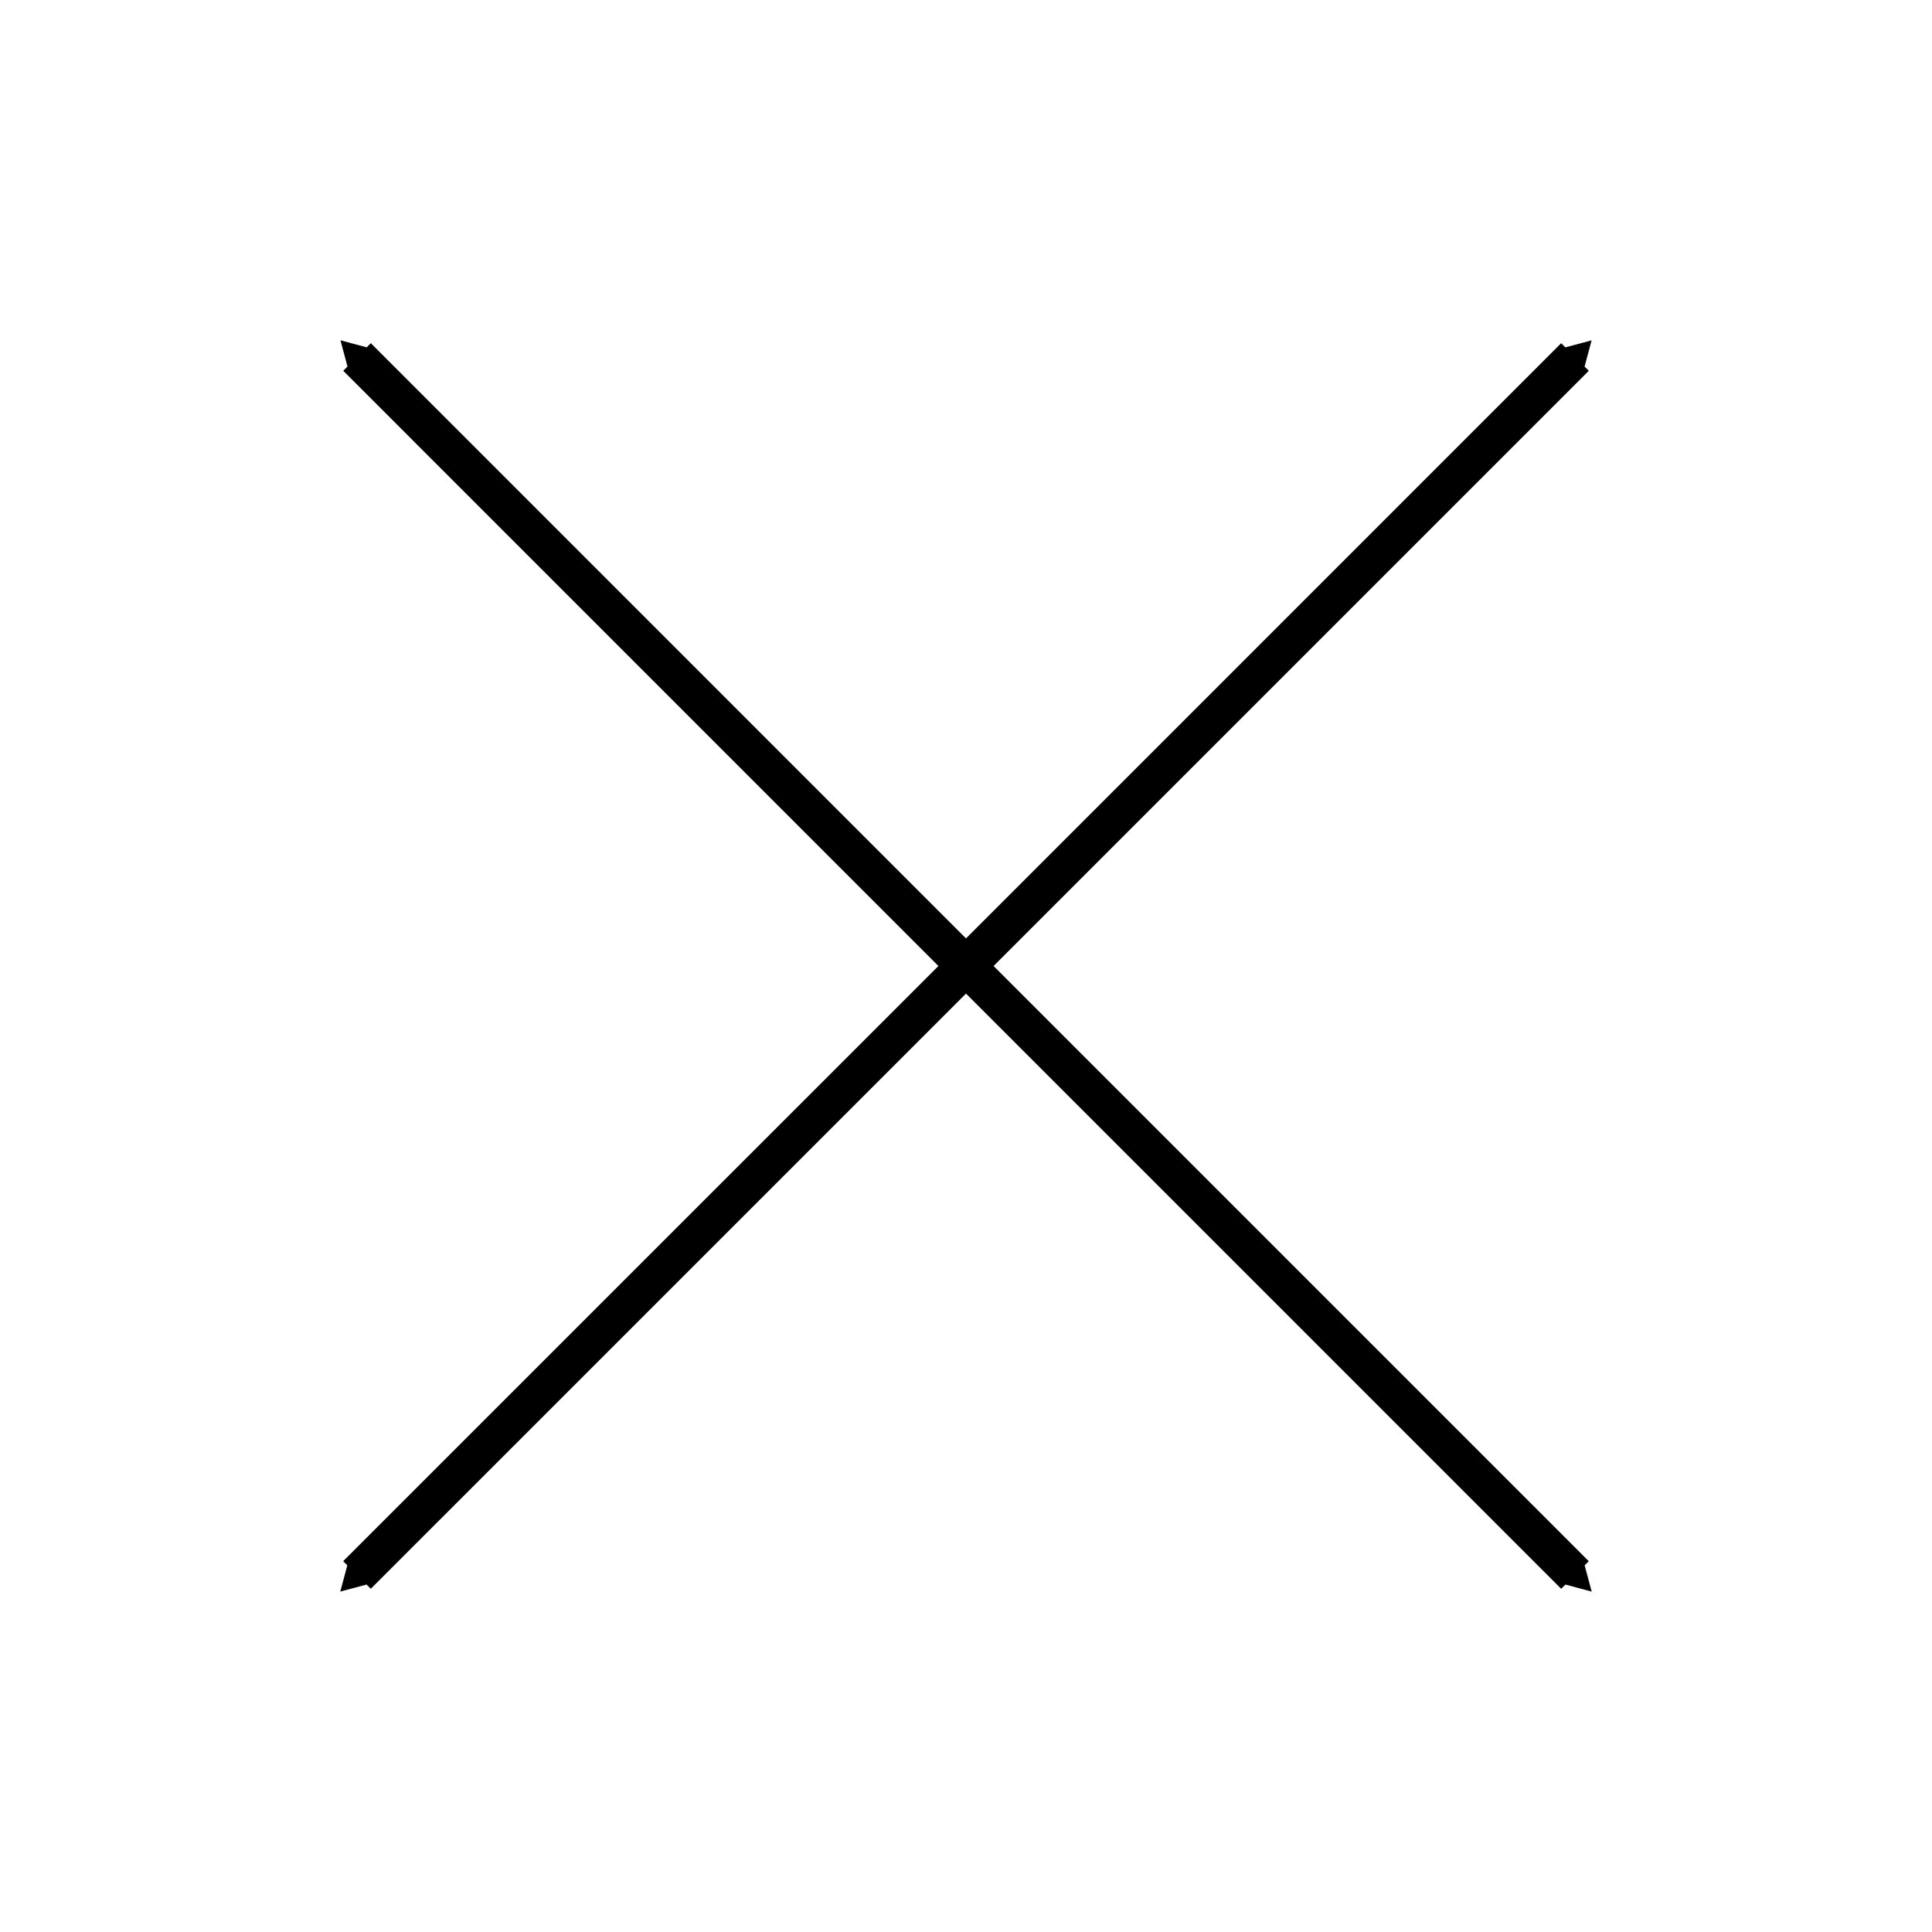 <?xml version="1.0" encoding="utf-8"?>
<!-- Generator: Adobe Illustrator 15.1.0, SVG Export Plug-In . SVG Version: 6.00 Build 0)  -->
<!DOCTYPE svg PUBLIC "-//W3C//DTD SVG 1.1//EN" "http://www.w3.org/Graphics/SVG/1.1/DTD/svg11.dtd">
<svg version="1.1" id="Layer_1" xmlns="http://www.w3.org/2000/svg" xmlns:xlink="http://www.w3.org/1999/xlink" x="0px" y="0px"
	 width="64px" height="64px" viewBox="0 0 64 64" enable-background="new 0 0 64 64" xml:space="preserve">
<path d="M52.727,52.724l-0.87-0.233l-0.141,0.14L32,32.914L12.283,52.63l-0.141-0.14l-0.87,0.233l0.233-0.869l-0.137-0.138
	L31.086,32L11.37,12.283l0.141-0.141l-0.233-0.869l0.869,0.233l0.137-0.138L32,31.086l19.716-19.717l0.138,0.138l0.87-0.233
	l-0.233,0.87l0.14,0.139L32.914,32L52.63,51.717l-0.137,0.136L52.727,52.724z"/>
</svg>
